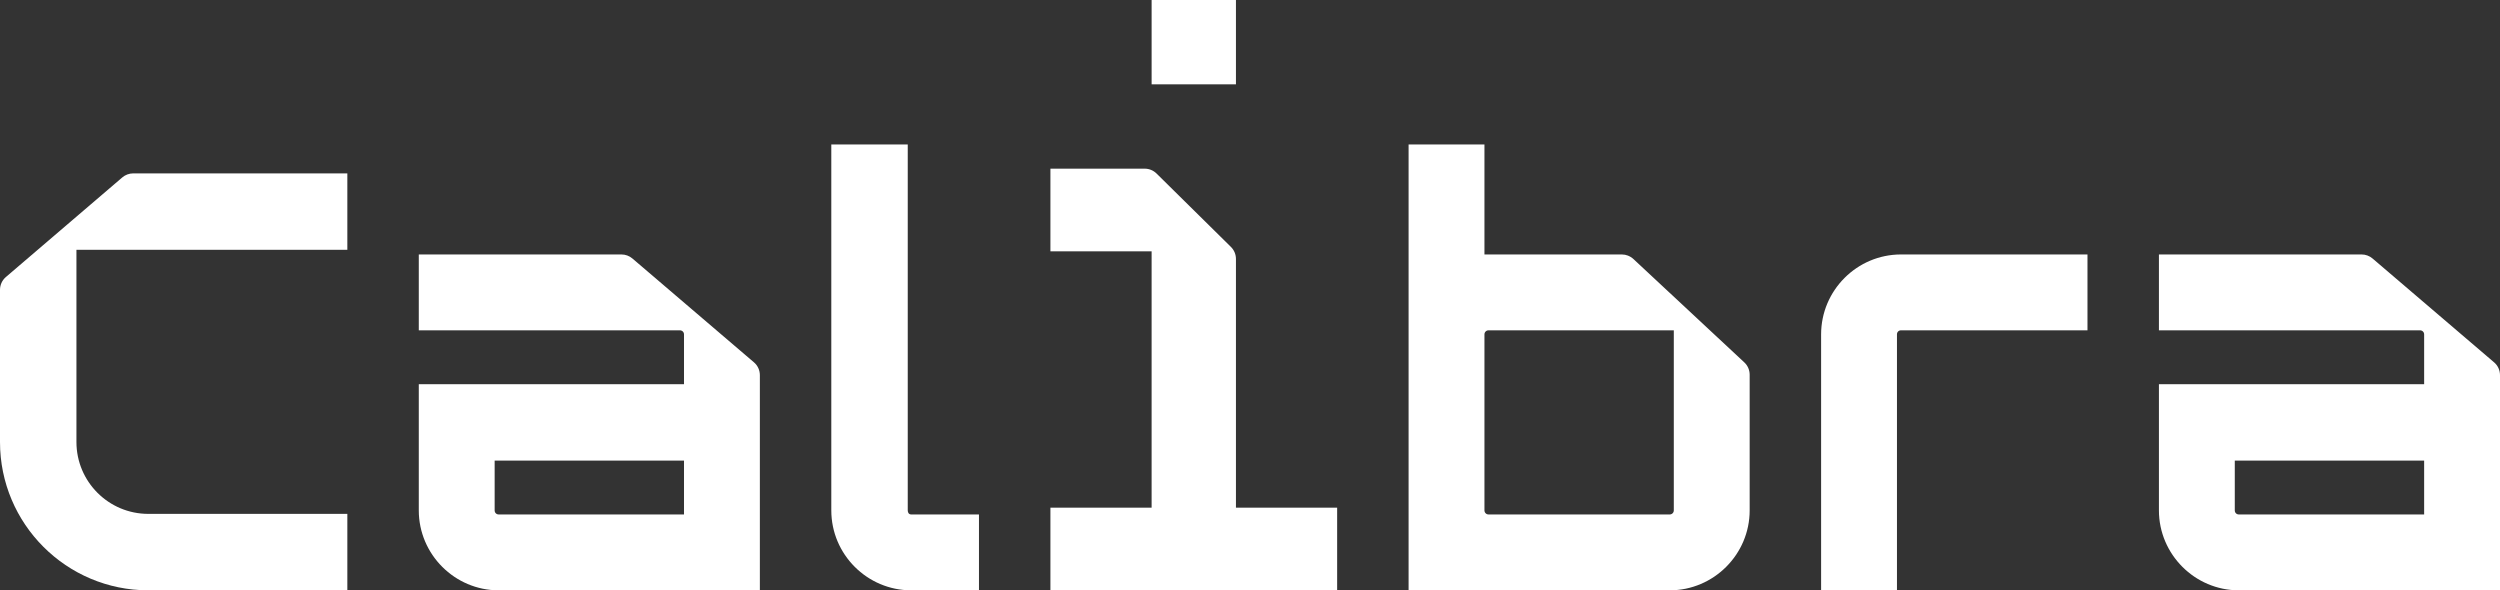 <svg xml:space="preserve" style="enable-background:new 0 0 1920 453.365;" viewBox="0 0 1920 453.365" y="0px" x="0px" xmlns:xlink="http://www.w3.org/1999/xlink" xmlns="http://www.w3.org/2000/svg" id="Layer_1" version="1.1">
<rect x="0" y="0" width="1920" height="453.365" fill="#333333" stroke="none"/>
<g>
	<path d="M266.761,191.865H58.705v147.58c0,30.494,24.72,55.216,55.216,55.216h152.84v58.702h-152.84
		C51.005,453.364,0,402.361,0,339.445V222.574c0-3.777,1.653-7.366,4.522-9.821l89.398-76.488c2.341-2.002,5.321-3.104,8.403-3.104
		h164.438V191.865z" style="fill:#FFFFFF;"></path>
	<path d="M583.576,288.103v165.262H383.004c-33.755,0-61.374-27.617-61.374-61.374v-96.949h203.686v-38.244
		c0-1.719-1.393-3.114-3.115-3.114H321.63v-58.26h155.659c3.076,0,6.052,1.1,8.393,3.097l93.364,79.757
		C581.92,280.731,583.576,284.323,583.576,288.103 M525.316,353.746H379.89v38.244c0,1.78,1.335,3.114,3.114,3.114h142.312V353.746z" style="fill:#FFFFFF;"></path>
	<path d="M1920,288.103v165.262h-200.572c-33.754,0-61.374-27.617-61.374-61.374v-96.949h203.686v-38.244
		c0-1.719-1.395-3.114-3.114-3.114h-200.572v-58.26h155.656c3.079,0,6.054,1.1,8.395,3.097l93.364,79.757
		C1918.344,280.731,1920,284.323,1920,288.103 M1861.74,353.746h-145.426v38.244c0,1.78,1.335,3.114,3.114,3.114h142.312V353.746z" style="fill:#FFFFFF;"></path>
	<path d="M697.148,110.926V391.99c0,1.78,0.89,3.114,2.669,3.114h52.031v58.26h-52.031
		c-33.8,0-61.374-27.574-61.374-61.374V110.926H697.148z" style="fill:#FFFFFF;"></path>
	<path d="M1343.742,287.767v104.224c0,33.755-27.62,61.372-61.374,61.372h-200.571V110.928h58.26v84.497
		h105.546c3.268,0,6.416,1.239,8.81,3.468l85.217,79.421C1342.253,280.758,1343.742,284.18,1343.742,287.767 M1285.482,391.991
		V253.684H1143.17c-1.719,0-3.114,1.393-3.114,3.112v135.196c0,1.719,1.395,3.114,3.114,3.114h139.198
		C1284.087,395.106,1285.482,393.71,1285.482,391.991" style="fill:#FFFFFF;"></path>
	<path d="M1603.186,195.424v58.26h-143.202c-1.78,0-3.114,1.335-3.114,3.114v196.567h-58.257V256.798
		c0-33.803,27.571-61.374,61.371-61.374H1603.186z" style="fill:#FFFFFF;"></path>
	<path d="M806.719,453.364v-63.47h77.722V193.005h-77.722v-63.472h72.421c3.397,0,6.659,1.337,9.075,3.724
		l57.143,56.387c2.462,2.427,3.847,5.741,3.847,9.199v191.051h77.722v63.47H806.719z M884.441,0h64.764v64.767h-64.764V0z" style="fill:#FFFFFF;"></path>
</g>
</svg>
